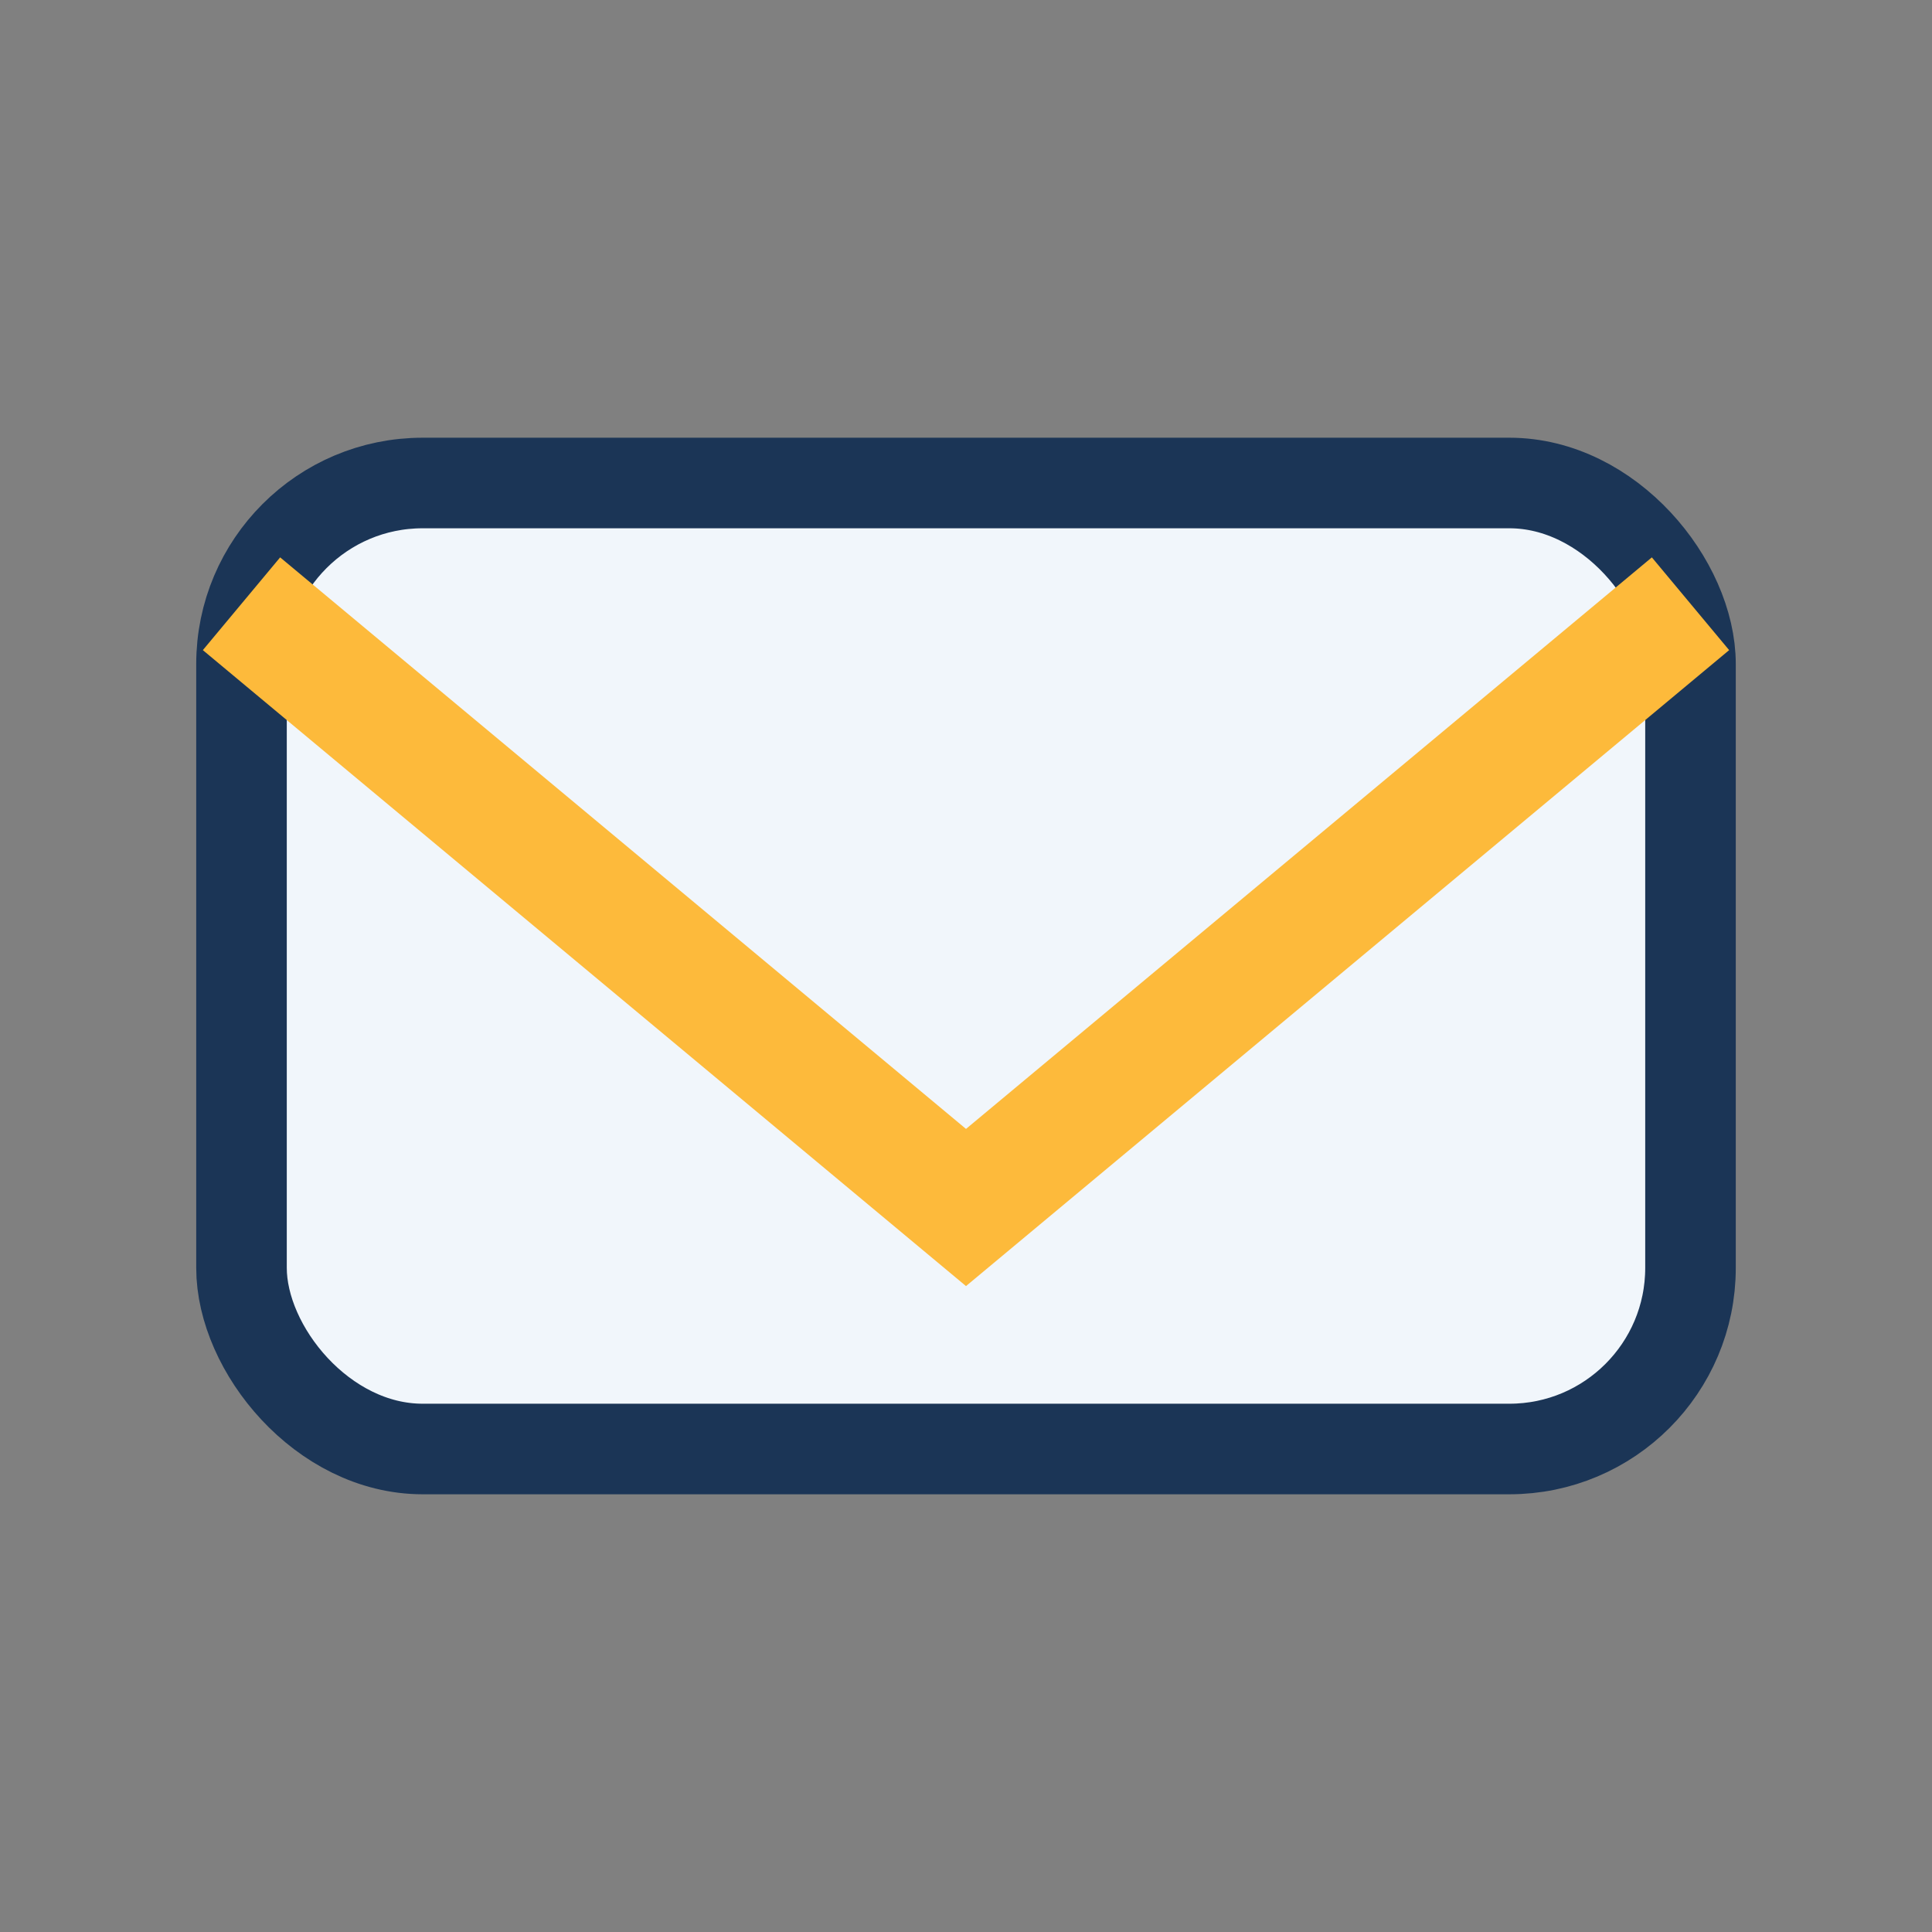 <?xml version="1.0" encoding="UTF-8"?>
<svg xmlns="http://www.w3.org/2000/svg" width="32" height="32" viewBox="0 0 32 32"><rect x="0" y="0" width="32" height="32" fill="#808080" stroke="none"/><rect x="4" y="8" width="24" height="16" rx="3" fill="#F1F6FB" stroke="#1B3556" stroke-width="1.5"/><polyline points="4,10 16,20 28,10" fill="none" stroke="#FDBA3B" stroke-width="2"/></svg>